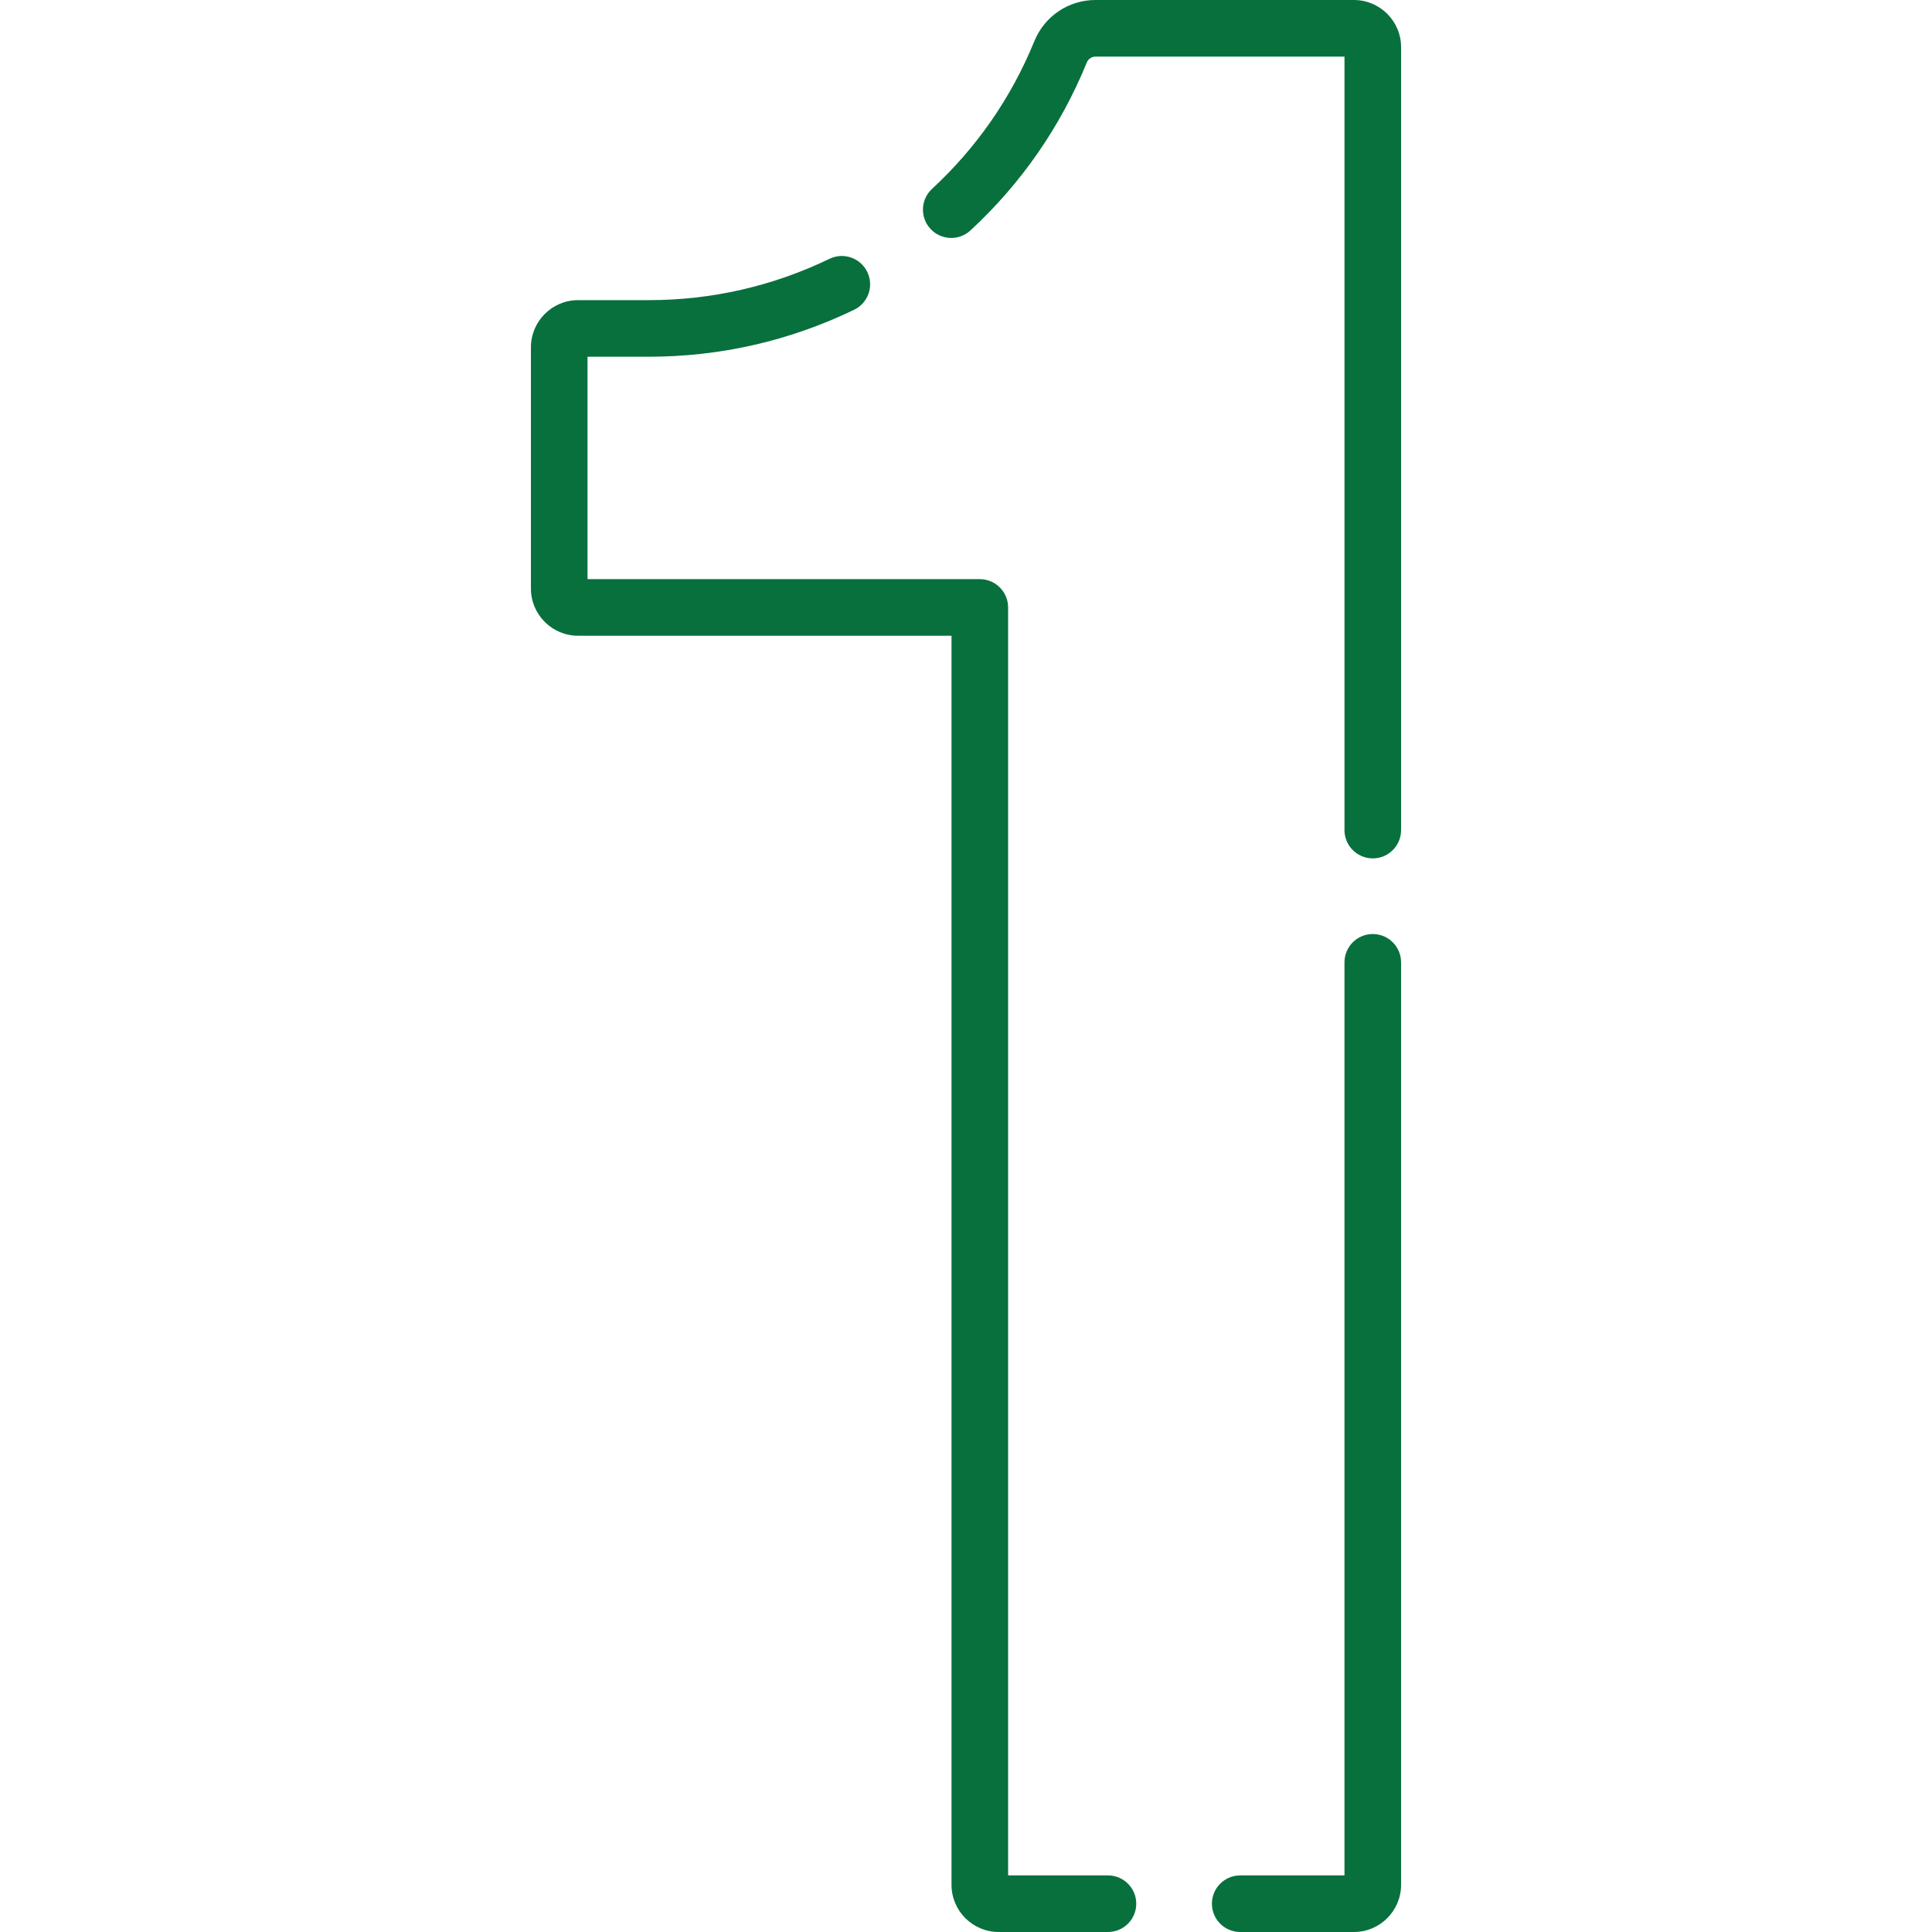 <?xml version="1.0" encoding="UTF-8" standalone="no"?>
<!DOCTYPE svg PUBLIC "-//W3C//DTD SVG 1.1//EN" "http://www.w3.org/Graphics/SVG/1.1/DTD/svg11.dtd">
<svg width="100%" height="100%" viewBox="0 0 512 512" version="1.1" xmlns="http://www.w3.org/2000/svg" xmlns:xlink="http://www.w3.org/1999/xlink" xml:space="preserve" xmlns:serif="http://www.serif.com/" style="fill-rule:evenodd;clip-rule:evenodd;stroke-linejoin:round;stroke-miterlimit:2;">
    <g>
        <path d="M358.8,0L290.32,0C283.191,0 276.836,4.27 274.126,10.887C268.011,25.874 258.883,39.053 246.996,50.056C243.956,52.869 243.773,57.615 246.587,60.655C249.4,63.695 254.146,63.878 257.186,61.064C270.694,48.561 281.066,33.585 288.012,16.563C288.401,15.614 289.307,15.001 290.322,15.001L356.302,15.001L356.302,219.981C356.302,224.123 359.66,227.481 363.802,227.481C367.944,227.481 371.302,224.123 371.302,219.981L371.302,12.5C371.3,5.607 365.692,0 358.8,0Z" style="fill:rgb(8,112,61);fill-rule:nonzero;"/>
        <path d="M293.62,497L267.16,497L267.16,160.98C267.16,156.838 263.802,153.48 259.66,153.48L155.7,153.48L155.7,94.54L171.87,94.54C190.891,94.54 209.219,90.353 226.347,82.096C230.078,80.297 231.644,75.814 229.846,72.083C228.048,68.352 223.565,66.785 219.833,68.584C204.753,75.854 188.617,79.54 171.87,79.54L153.2,79.54C146.307,79.54 140.7,85.147 140.7,92.04L140.7,155.98C140.7,162.873 146.307,168.48 153.2,168.48L252.16,168.48L252.16,499.5C252.16,506.393 257.767,512 264.66,512L293.62,512C297.762,512 301.12,508.642 301.12,504.5C301.12,500.358 297.762,497 293.62,497Z" style="fill:rgb(8,112,61);fill-rule:nonzero;"/>
        <path d="M363.8,247.53C359.658,247.53 356.3,250.888 356.3,255.03L356.3,497L328.67,497C324.528,497 321.17,500.358 321.17,504.5C321.17,508.642 324.528,512 328.67,512L358.8,512C365.693,512 371.3,506.393 371.3,499.5L371.3,255.03C371.3,250.888 367.942,247.53 363.8,247.53Z" style="fill:rgb(8,112,61);fill-rule:nonzero;"/>
    </g>
</svg>
